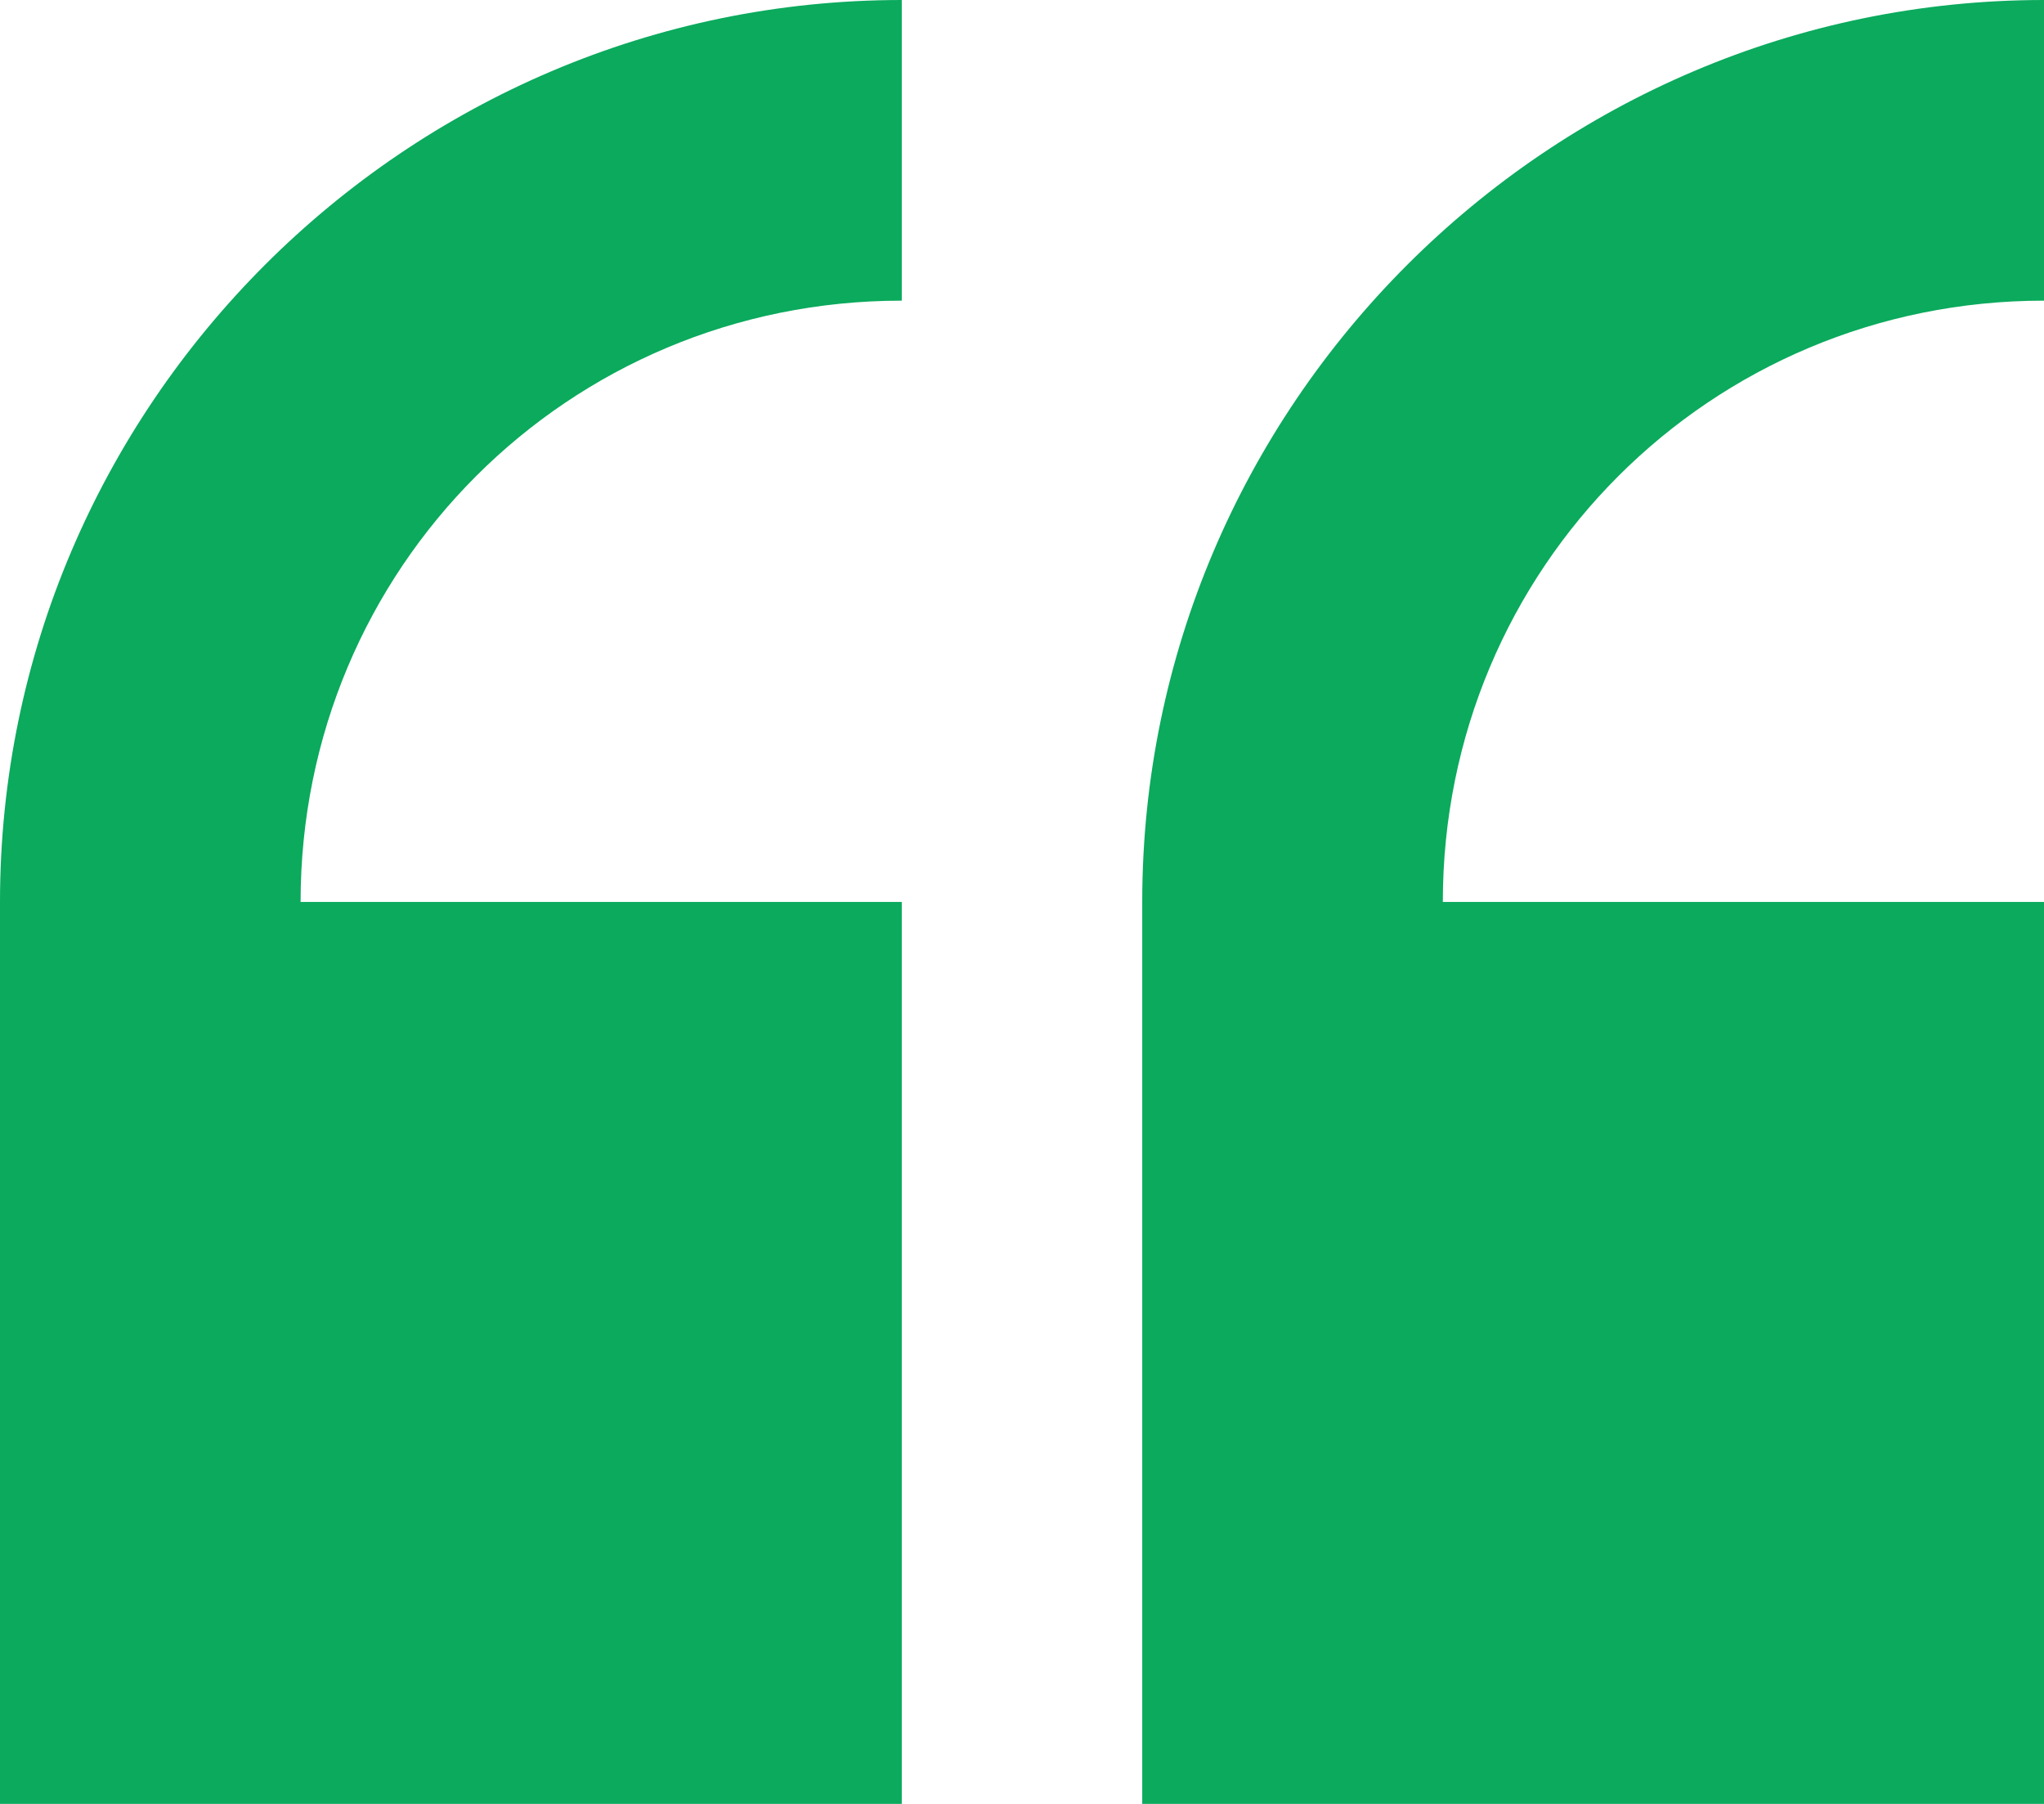 <svg width="34" height="30" viewBox="0 0 34 30" fill="none" xmlns="http://www.w3.org/2000/svg">
<path d="M15 0C6.75 0 0 6.75 0 15V30H15V15H5C5 9.45 9.45 5 15 5V0ZM34 0C25.75 0 19 6.75 19 15V30H34V15H24C24 9.45 28.45 5 34 5V0Z" fill="#0BAA5D"/>
</svg>
